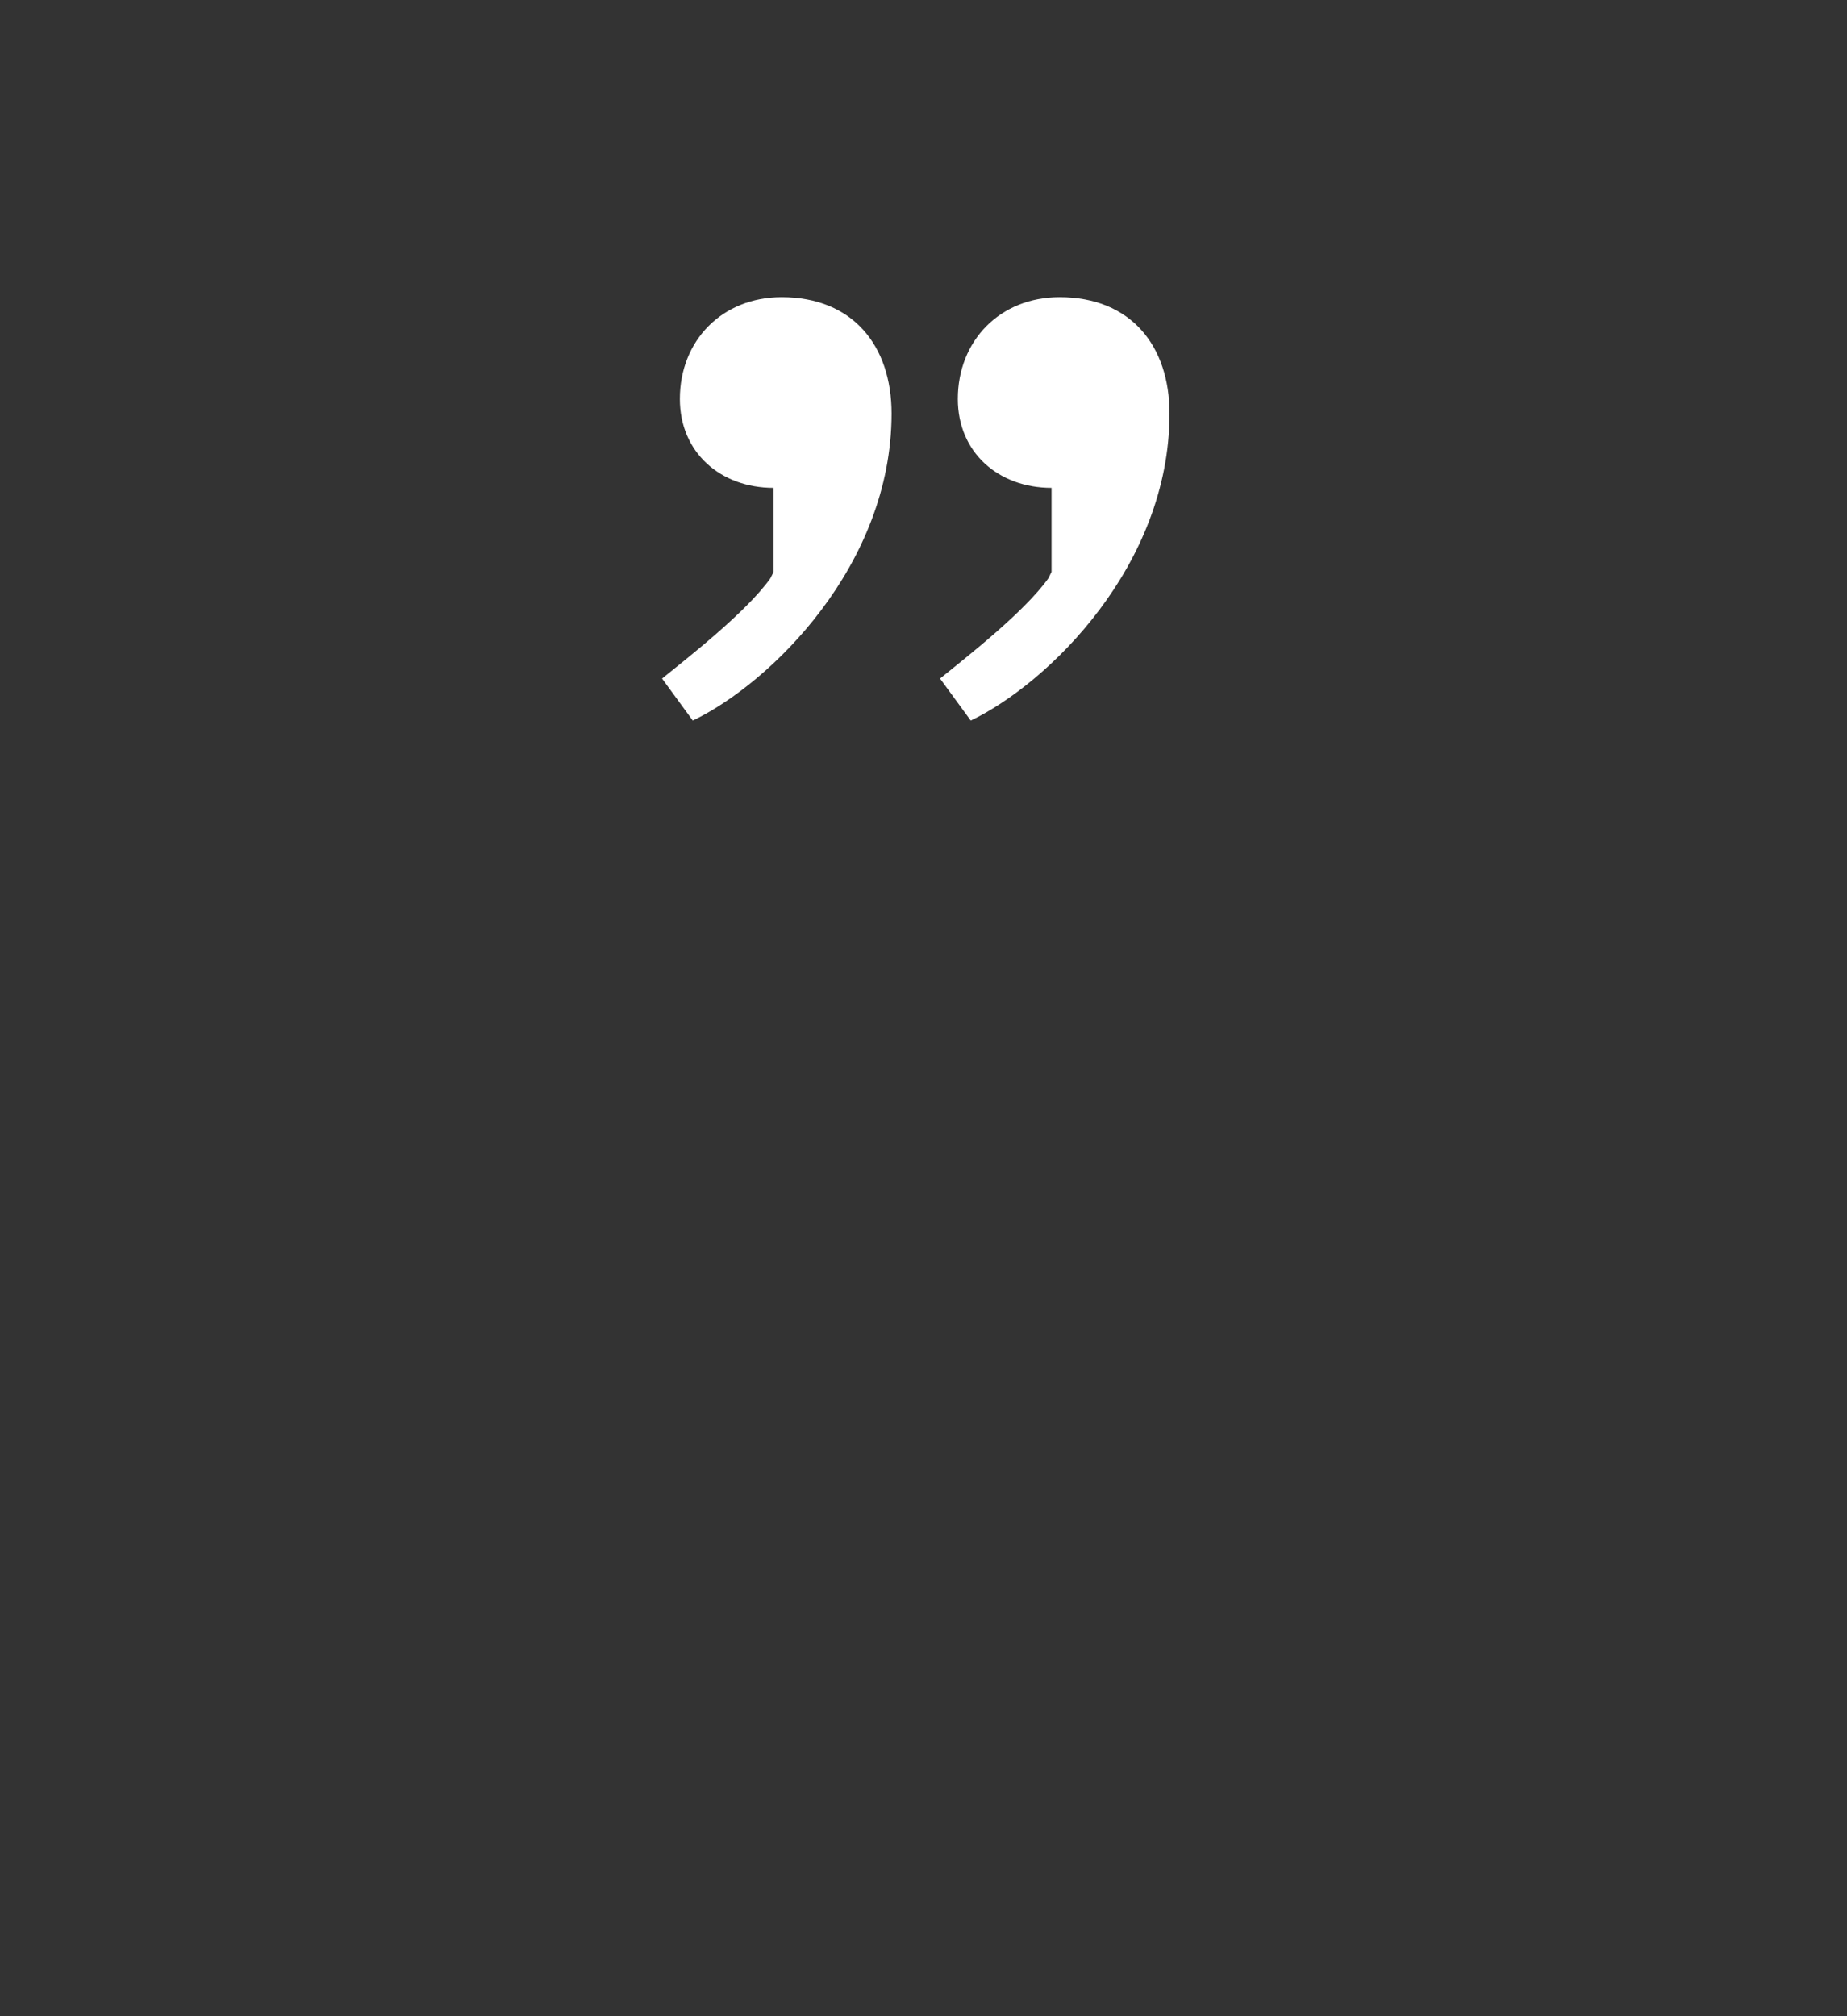 <svg xmlns="http://www.w3.org/2000/svg" width="120" height="131" viewBox="0 0 120 131">
  <rect x="0" y="0" width="120" height="131" fill="#333333" stroke="none"/>
  <path fill="#FFF" d="M45.01,46.82 L43.015,44.09 C44.695,42.725 48.475,39.785 50.05,37.58 L50.26,37.16 L50.26,31.7 C46.795,31.7 44.17,29.39 44.17,25.925 C44.17,22.145 46.9,19.31 50.785,19.31 C55.405,19.31 57.925,22.46 57.925,26.87 C57.925,36.74 50.05,44.405 45.01,46.82 Z M63.07,46.82 L61.075,44.09 C62.755,42.725 66.535,39.785 68.11,37.58 L68.32,37.16 L68.32,31.7 C64.855,31.7 62.23,29.39 62.23,25.925 C62.23,22.145 64.96,19.31 68.845,19.31 C73.465,19.31 75.985,22.46 75.985,26.87 C75.985,36.74 68.11,44.405 63.07,46.82 Z"/>
</svg>
